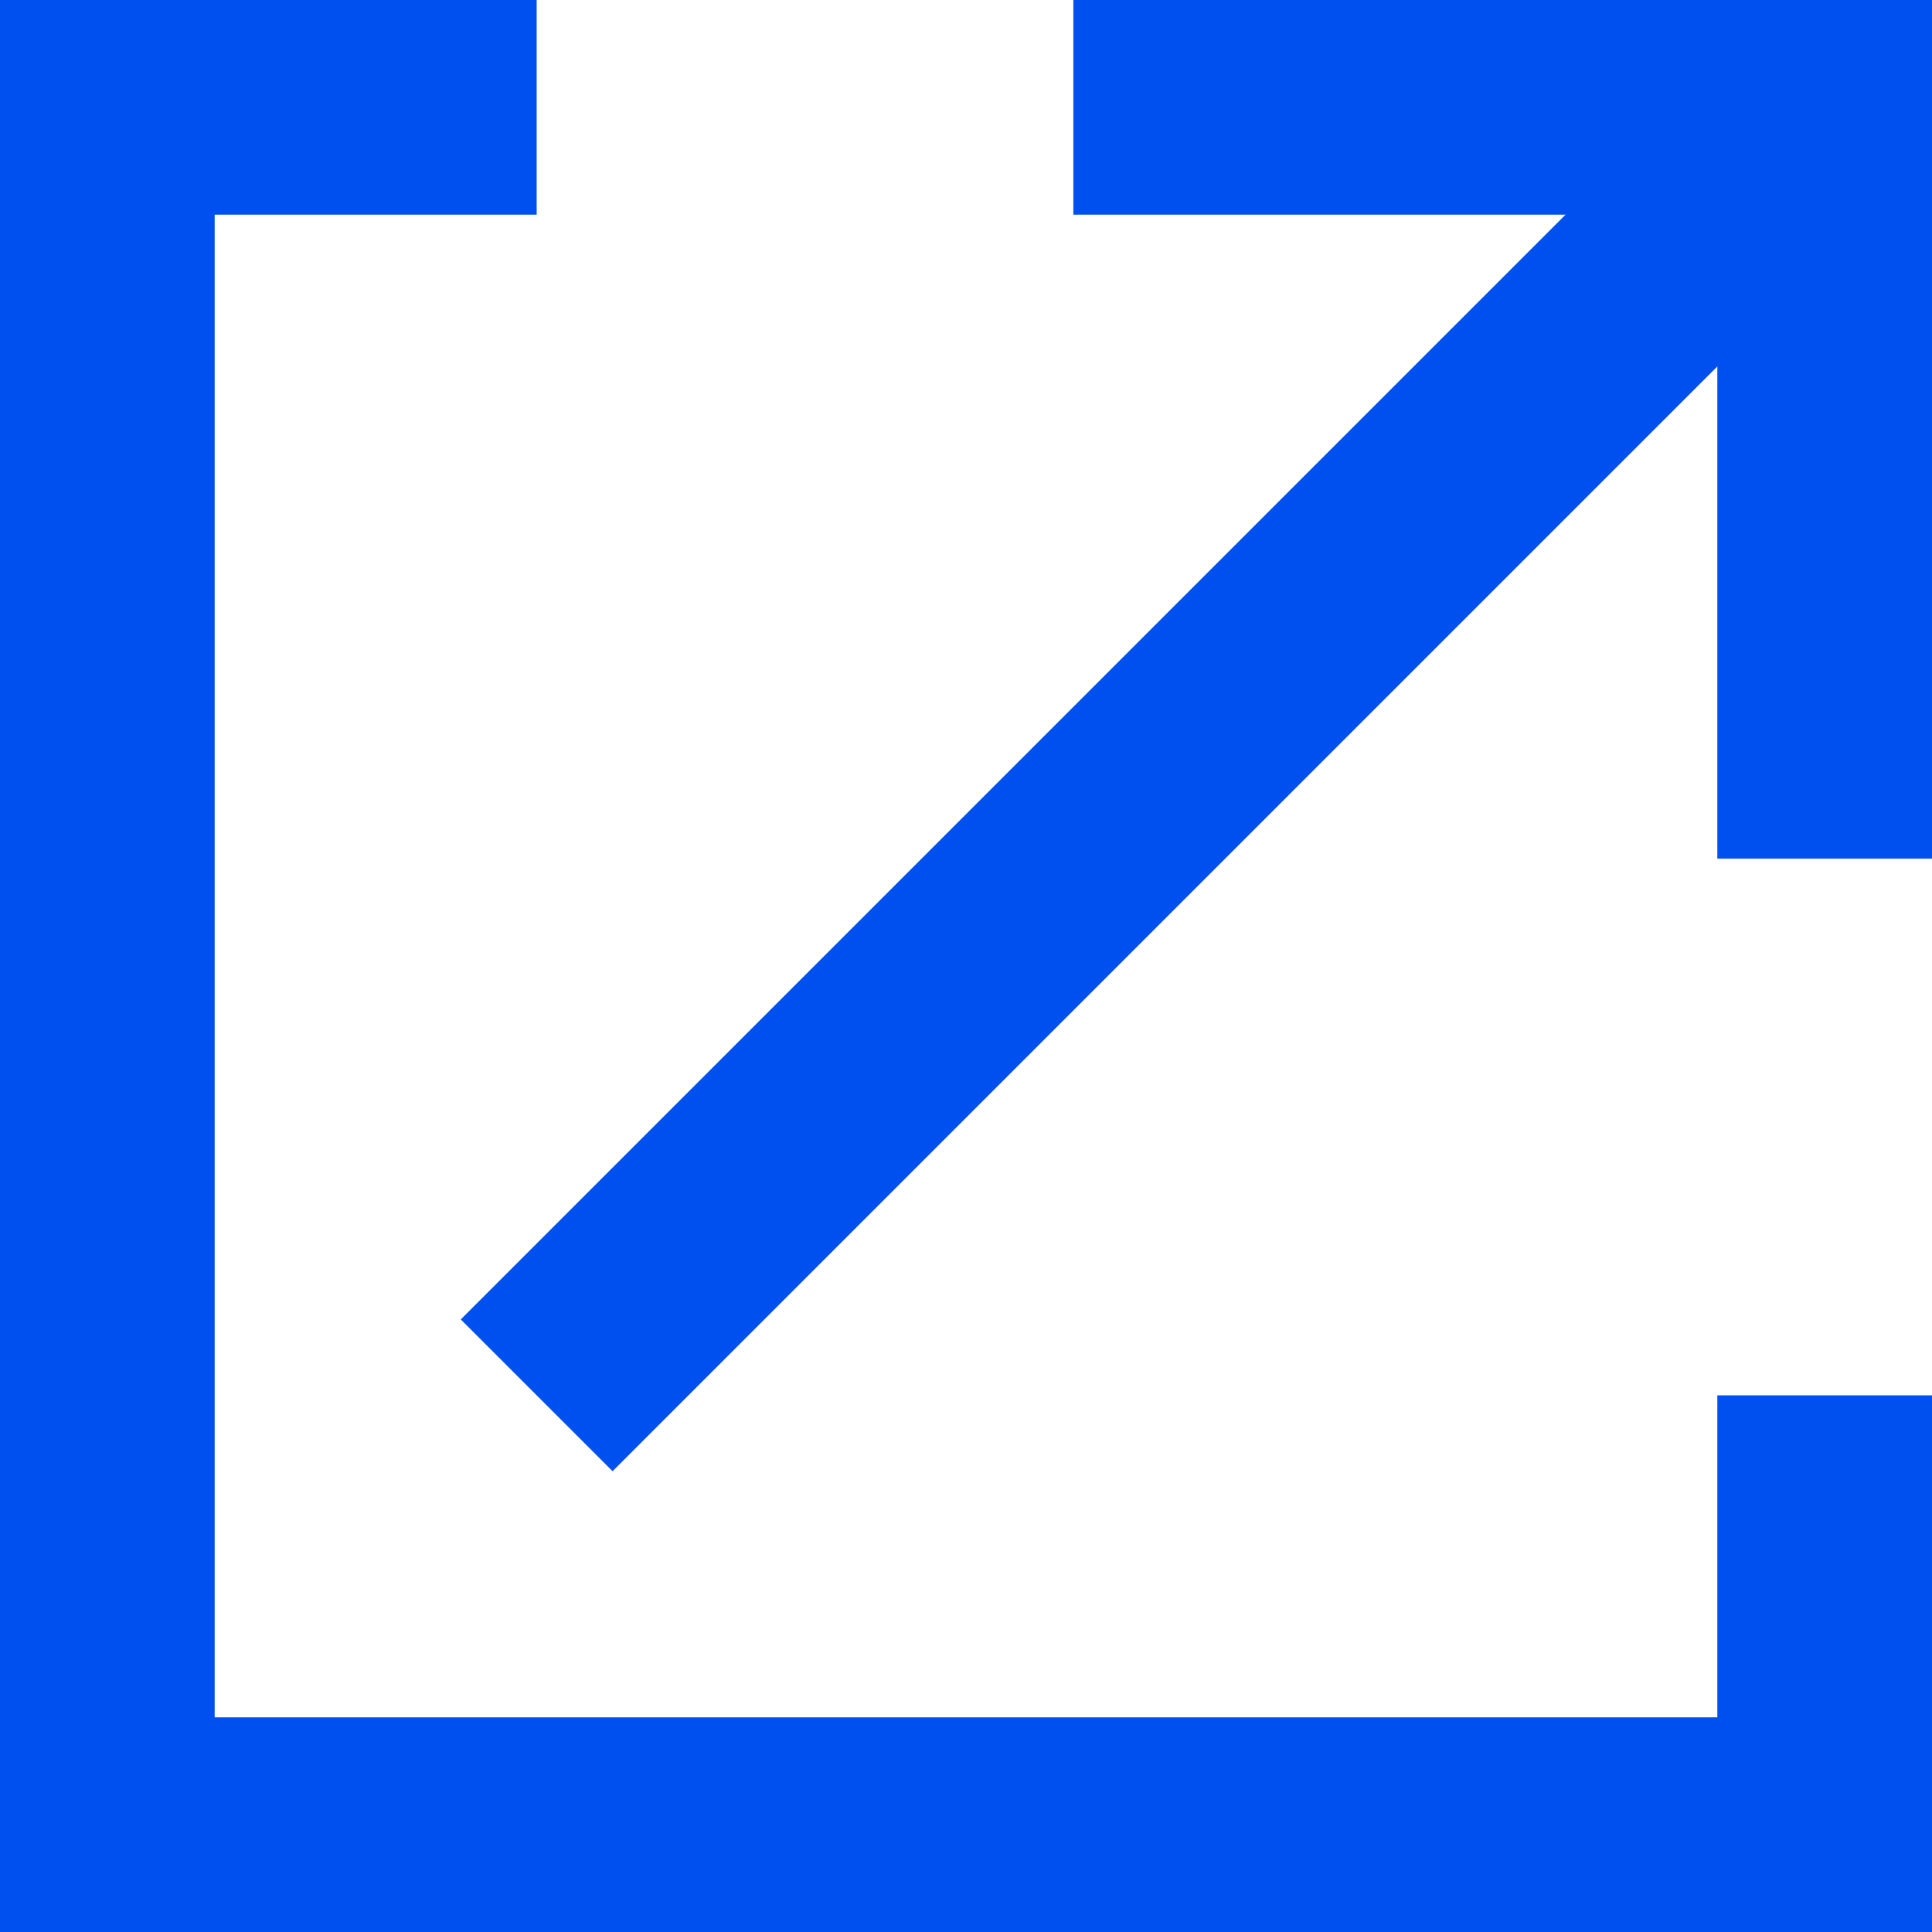 <svg width="18" height="18" viewBox="0 0 18 18" fill="none" xmlns="http://www.w3.org/2000/svg">
<path d="M5 13L17 1" stroke="#0050EF" stroke-width="2"/>
<path d="M10 1H17V8" stroke="#0050EF" stroke-width="2"/>
<path d="M17 13V17H1V1H5" stroke="#0050EF" stroke-width="2"/>
</svg>

